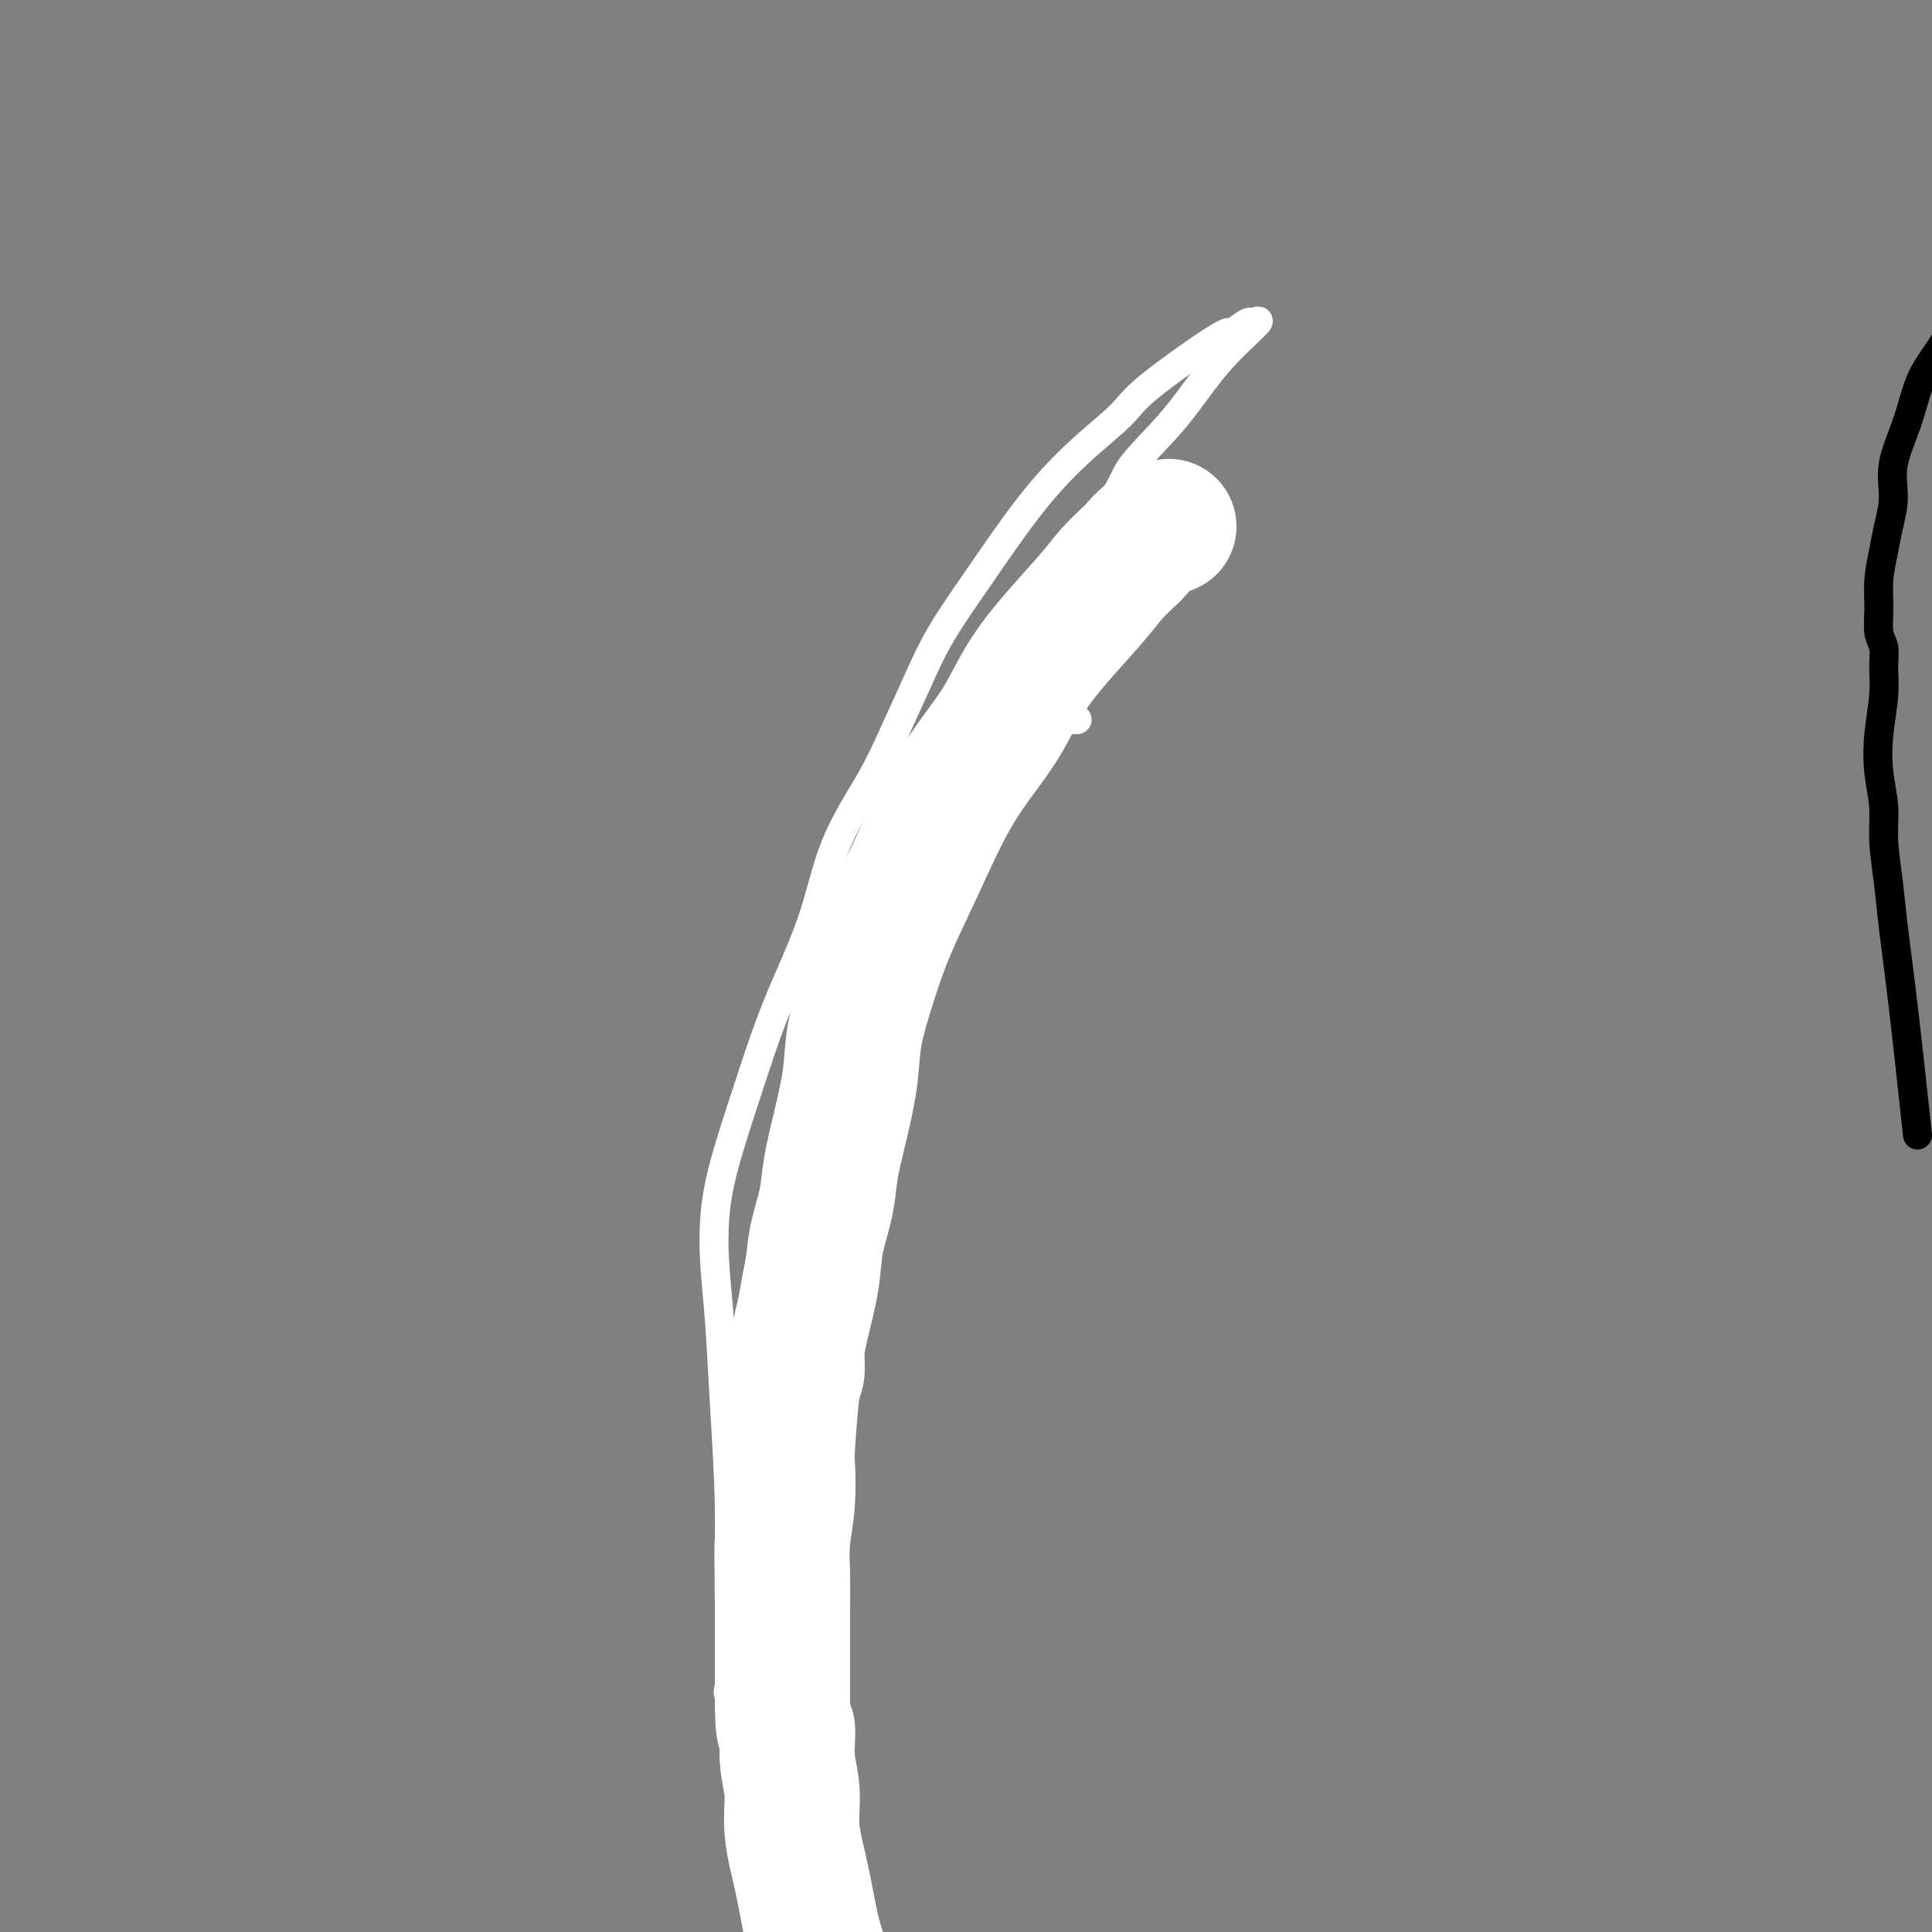<svg viewBox='0 0 400 400' version='1.1' xmlns='http://www.w3.org/2000/svg' xmlns:xlink='http://www.w3.org/1999/xlink'><rect x="0" y="0" width="400" height="400" fill="#808080" stroke="none"/><g fill='none' stroke='#000000' stroke-width='6' stroke-linecap='round' stroke-linejoin='round'><path d='M397,235c-1.063,-9.812 -2.126,-19.623 -3,-27c-0.874,-7.377 -1.558,-12.319 -2,-16c-0.442,-3.681 -0.641,-6.102 -1,-9c-0.359,-2.898 -0.877,-6.272 -1,-9c-0.123,-2.728 0.149,-4.809 0,-7c-0.149,-2.191 -0.718,-4.491 -1,-7c-0.282,-2.509 -0.275,-5.226 0,-8c0.275,-2.774 0.820,-5.605 1,-8c0.180,-2.395 -0.005,-4.354 0,-6c0.005,-1.646 0.201,-2.978 0,-4c-0.201,-1.022 -0.797,-1.734 -1,-3c-0.203,-1.266 -0.011,-3.085 0,-5c0.011,-1.915 -0.157,-3.926 0,-6c0.157,-2.074 0.640,-4.210 1,-6c0.360,-1.790 0.597,-3.232 1,-5c0.403,-1.768 0.970,-3.860 1,-6c0.030,-2.140 -0.478,-4.326 0,-7c0.478,-2.674 1.943,-5.835 3,-9c1.057,-3.165 1.706,-6.333 3,-9c1.294,-2.667 3.233,-4.833 5,-8c1.767,-3.167 3.362,-7.333 4,-9c0.638,-1.667 0.319,-0.833 0,0'/></g>
<g fill='none' stroke='#7C3805' stroke-width='6' stroke-linecap='round' stroke-linejoin='round'><path d='M215,129c-2.439,2.205 -4.877,4.410 -8,11c-3.123,6.590 -6.929,17.567 -9,23c-2.071,5.433 -2.407,5.324 -5,13c-2.593,7.676 -7.441,23.137 -12,37c-4.559,13.863 -8.827,26.129 -12,49c-3.173,22.871 -5.249,56.346 -6,72c-0.751,15.654 -0.177,13.487 1,20c1.177,6.513 2.956,21.707 5,31c2.044,9.293 4.352,12.687 7,16c2.648,3.313 5.636,6.546 7,8c1.364,1.454 1.104,1.130 1,1c-0.104,-0.130 -0.052,-0.065 0,0'/></g>
<g fill='none' stroke='#FFFFFF' stroke-width='6' stroke-linecap='round' stroke-linejoin='round'><path d='M232,128c-0.726,-0.433 -1.452,-0.867 -2,-1c-0.548,-0.133 -0.919,0.034 -1,0c-0.081,-0.034 0.127,-0.267 -1,0c-1.127,0.267 -3.589,1.036 -5,2c-1.411,0.964 -1.771,2.124 -3,4c-1.229,1.876 -3.326,4.466 -6,8c-2.674,3.534 -5.923,8.010 -8,12c-2.077,3.990 -2.982,7.495 -4,11c-1.018,3.505 -2.150,7.009 -3,11c-0.850,3.991 -1.417,8.467 -3,13c-1.583,4.533 -4.183,9.122 -6,14c-1.817,4.878 -2.852,10.044 -4,15c-1.148,4.956 -2.410,9.700 -3,14c-0.590,4.300 -0.508,8.155 -1,12c-0.492,3.845 -1.557,7.682 -3,12c-1.443,4.318 -3.264,9.119 -5,14c-1.736,4.881 -3.387,9.842 -5,14c-1.613,4.158 -3.189,7.513 -4,11c-0.811,3.487 -0.858,7.107 -1,10c-0.142,2.893 -0.379,5.060 -1,8c-0.621,2.940 -1.627,6.654 -2,11c-0.373,4.346 -0.115,9.325 0,13c0.115,3.675 0.086,6.047 0,9c-0.086,2.953 -0.230,6.487 0,10c0.230,3.513 0.835,7.003 1,10c0.165,2.997 -0.109,5.499 0,9c0.109,3.501 0.603,8.000 1,12c0.397,4.000 0.699,7.500 1,11'/><path d='M164,397c0.735,12.973 1.073,8.405 2,8c0.927,-0.405 2.442,3.352 3,5c0.558,1.648 0.159,1.185 0,1c-0.159,-0.185 -0.080,-0.093 0,0'/><path d='M159,384c-0.281,-1.164 -0.563,-2.329 -1,-3c-0.437,-0.671 -1.030,-0.850 -2,-5c-0.970,-4.150 -2.315,-12.272 -3,-17c-0.685,-4.728 -0.708,-6.062 -1,-10c-0.292,-3.938 -0.852,-10.478 -1,-17c-0.148,-6.522 0.117,-13.024 0,-20c-0.117,-6.976 -0.616,-14.427 -1,-21c-0.384,-6.573 -0.652,-12.270 -1,-17c-0.348,-4.730 -0.774,-8.494 -1,-12c-0.226,-3.506 -0.252,-6.755 0,-10c0.252,-3.245 0.780,-6.487 2,-11c1.220,-4.513 3.130,-10.297 5,-16c1.870,-5.703 3.699,-11.325 6,-17c2.301,-5.675 5.073,-11.403 7,-17c1.927,-5.597 3.009,-11.062 5,-16c1.991,-4.938 4.892,-9.349 7,-13c2.108,-3.651 3.424,-6.541 5,-10c1.576,-3.459 3.411,-7.486 5,-11c1.589,-3.514 2.933,-6.516 5,-10c2.067,-3.484 4.857,-7.450 8,-12c3.143,-4.550 6.640,-9.683 10,-14c3.360,-4.317 6.582,-7.816 10,-11c3.418,-3.184 7.031,-6.051 9,-8c1.969,-1.949 2.294,-2.978 6,-6c3.706,-3.022 10.794,-8.036 14,-10c3.206,-1.964 2.529,-0.877 3,-1c0.471,-0.123 2.088,-1.456 3,-2c0.912,-0.544 1.118,-0.298 1,0c-0.118,0.298 -0.559,0.649 -1,1'/><path d='M258,68c5.306,-3.716 1.071,-0.007 -2,3c-3.071,3.007 -4.979,5.311 -7,8c-2.021,2.689 -4.154,5.762 -7,9c-2.846,3.238 -6.404,6.642 -8,9c-1.596,2.358 -1.229,3.669 -8,13c-6.771,9.331 -20.678,26.683 -27,35c-6.322,8.317 -5.058,7.598 -7,13c-1.942,5.402 -7.090,16.923 -11,26c-3.910,9.077 -6.582,15.709 -9,23c-2.418,7.291 -4.582,15.241 -7,24c-2.418,8.759 -5.092,18.328 -7,27c-1.908,8.672 -3.052,16.446 -4,27c-0.948,10.554 -1.700,23.886 -2,34c-0.300,10.114 -0.147,17.008 0,22c0.147,4.992 0.287,8.080 1,14c0.713,5.920 2.000,14.671 3,20c1.000,5.329 1.714,7.237 2,8c0.286,0.763 0.143,0.382 0,0'/><path d='M249,113c-0.773,0.010 -1.547,0.019 -2,0c-0.453,-0.019 -0.586,-0.067 -1,0c-0.414,0.067 -1.109,0.248 -1,0c0.109,-0.248 1.021,-0.923 0,0c-1.021,0.923 -3.976,3.446 -8,7c-4.024,3.554 -9.116,8.138 -12,11c-2.884,2.862 -3.560,4.000 -6,8c-2.440,4.000 -6.646,10.861 -10,16c-3.354,5.139 -5.857,8.556 -8,13c-2.143,4.444 -3.926,9.916 -7,16c-3.074,6.084 -7.439,12.778 -11,20c-3.561,7.222 -6.316,14.970 -9,23c-2.684,8.030 -5.296,16.343 -7,23c-1.704,6.657 -2.501,11.659 -3,16c-0.499,4.341 -0.699,8.022 -1,11c-0.301,2.978 -0.704,5.253 -1,9c-0.296,3.747 -0.484,8.965 -1,13c-0.516,4.035 -1.358,6.886 -2,10c-0.642,3.114 -1.082,6.491 -2,10c-0.918,3.509 -2.313,7.151 -3,10c-0.687,2.849 -0.668,4.905 -1,7c-0.332,2.095 -1.017,4.229 -1,6c0.017,1.771 0.736,3.179 1,5c0.264,1.821 0.072,4.054 0,5c-0.072,0.946 -0.023,0.604 0,1c0.023,0.396 0.021,1.529 0,2c-0.021,0.471 -0.061,0.281 0,0c0.061,-0.281 0.223,-0.653 0,-1c-0.223,-0.347 -0.829,-0.670 -1,-1c-0.171,-0.330 0.094,-0.666 0,-1c-0.094,-0.334 -0.547,-0.667 -1,-1'/><path d='M151,351c-0.373,-0.668 -0.304,-0.338 0,-2c0.304,-1.662 0.844,-5.315 1,-7c0.156,-1.685 -0.071,-1.403 0,-4c0.071,-2.597 0.441,-8.072 1,-14c0.559,-5.928 1.309,-12.307 2,-19c0.691,-6.693 1.324,-13.699 2,-20c0.676,-6.301 1.396,-11.897 2,-17c0.604,-5.103 1.094,-9.712 2,-15c0.906,-5.288 2.228,-11.256 4,-17c1.772,-5.744 3.993,-11.263 7,-17c3.007,-5.737 6.800,-11.693 9,-16c2.200,-4.307 2.806,-6.964 6,-13c3.194,-6.036 8.974,-15.452 12,-20c3.026,-4.548 3.298,-4.227 4,-5c0.702,-0.773 1.834,-2.638 4,-5c2.166,-2.362 5.365,-5.221 7,-7c1.635,-1.779 1.706,-2.477 3,-3c1.294,-0.523 3.810,-0.872 5,-1c1.190,-0.128 1.054,-0.037 1,0c-0.054,0.037 -0.027,0.018 0,0'/></g>
<g fill='none' stroke='#FFFFFF' stroke-width='28' stroke-linecap='round' stroke-linejoin='round'><path d='M242,109c-1.354,0.510 -2.708,1.021 -4,2c-1.292,0.979 -2.522,2.428 -3,3c-0.478,0.572 -0.202,0.269 -1,1c-0.798,0.731 -2.668,2.497 -4,4c-1.332,1.503 -2.126,2.742 -5,6c-2.874,3.258 -7.829,8.534 -11,13c-3.171,4.466 -4.557,8.121 -7,12c-2.443,3.879 -5.944,7.980 -9,13c-3.056,5.020 -5.669,10.957 -8,16c-2.331,5.043 -4.382,9.192 -6,13c-1.618,3.808 -2.805,7.276 -4,11c-1.195,3.724 -2.399,7.704 -3,11c-0.601,3.296 -0.599,5.909 -1,9c-0.401,3.091 -1.206,6.661 -2,10c-0.794,3.339 -1.578,6.447 -2,9c-0.422,2.553 -0.481,4.552 -1,7c-0.519,2.448 -1.497,5.346 -2,8c-0.503,2.654 -0.530,5.065 -1,8c-0.470,2.935 -1.384,6.396 -2,9c-0.616,2.604 -0.936,4.352 -1,6c-0.064,1.648 0.127,3.197 0,4c-0.127,0.803 -0.574,0.859 -1,4c-0.426,3.141 -0.832,9.366 -1,12c-0.168,2.634 -0.098,1.679 0,3c0.098,1.321 0.222,4.920 0,8c-0.222,3.080 -0.792,5.640 -1,8c-0.208,2.360 -0.056,4.519 0,7c0.056,2.481 0.015,5.283 0,8c-0.015,2.717 -0.004,5.348 0,8c0.004,2.652 0.002,5.326 0,8'/><path d='M162,350c-0.065,11.127 0.773,7.945 1,8c0.227,0.055 -0.158,3.346 0,6c0.158,2.654 0.857,4.672 1,7c0.143,2.328 -0.272,4.965 0,8c0.272,3.035 1.229,6.467 2,10c0.771,3.533 1.354,7.166 2,10c0.646,2.834 1.354,4.867 2,7c0.646,2.133 1.230,4.364 2,7c0.770,2.636 1.727,5.678 2,8c0.273,2.322 -0.137,3.925 1,7c1.137,3.075 3.821,7.622 5,10c1.179,2.378 0.852,2.586 2,4c1.148,1.414 3.771,4.035 5,5c1.229,0.965 1.066,0.276 1,0c-0.066,-0.276 -0.033,-0.138 0,0'/></g>
</svg>